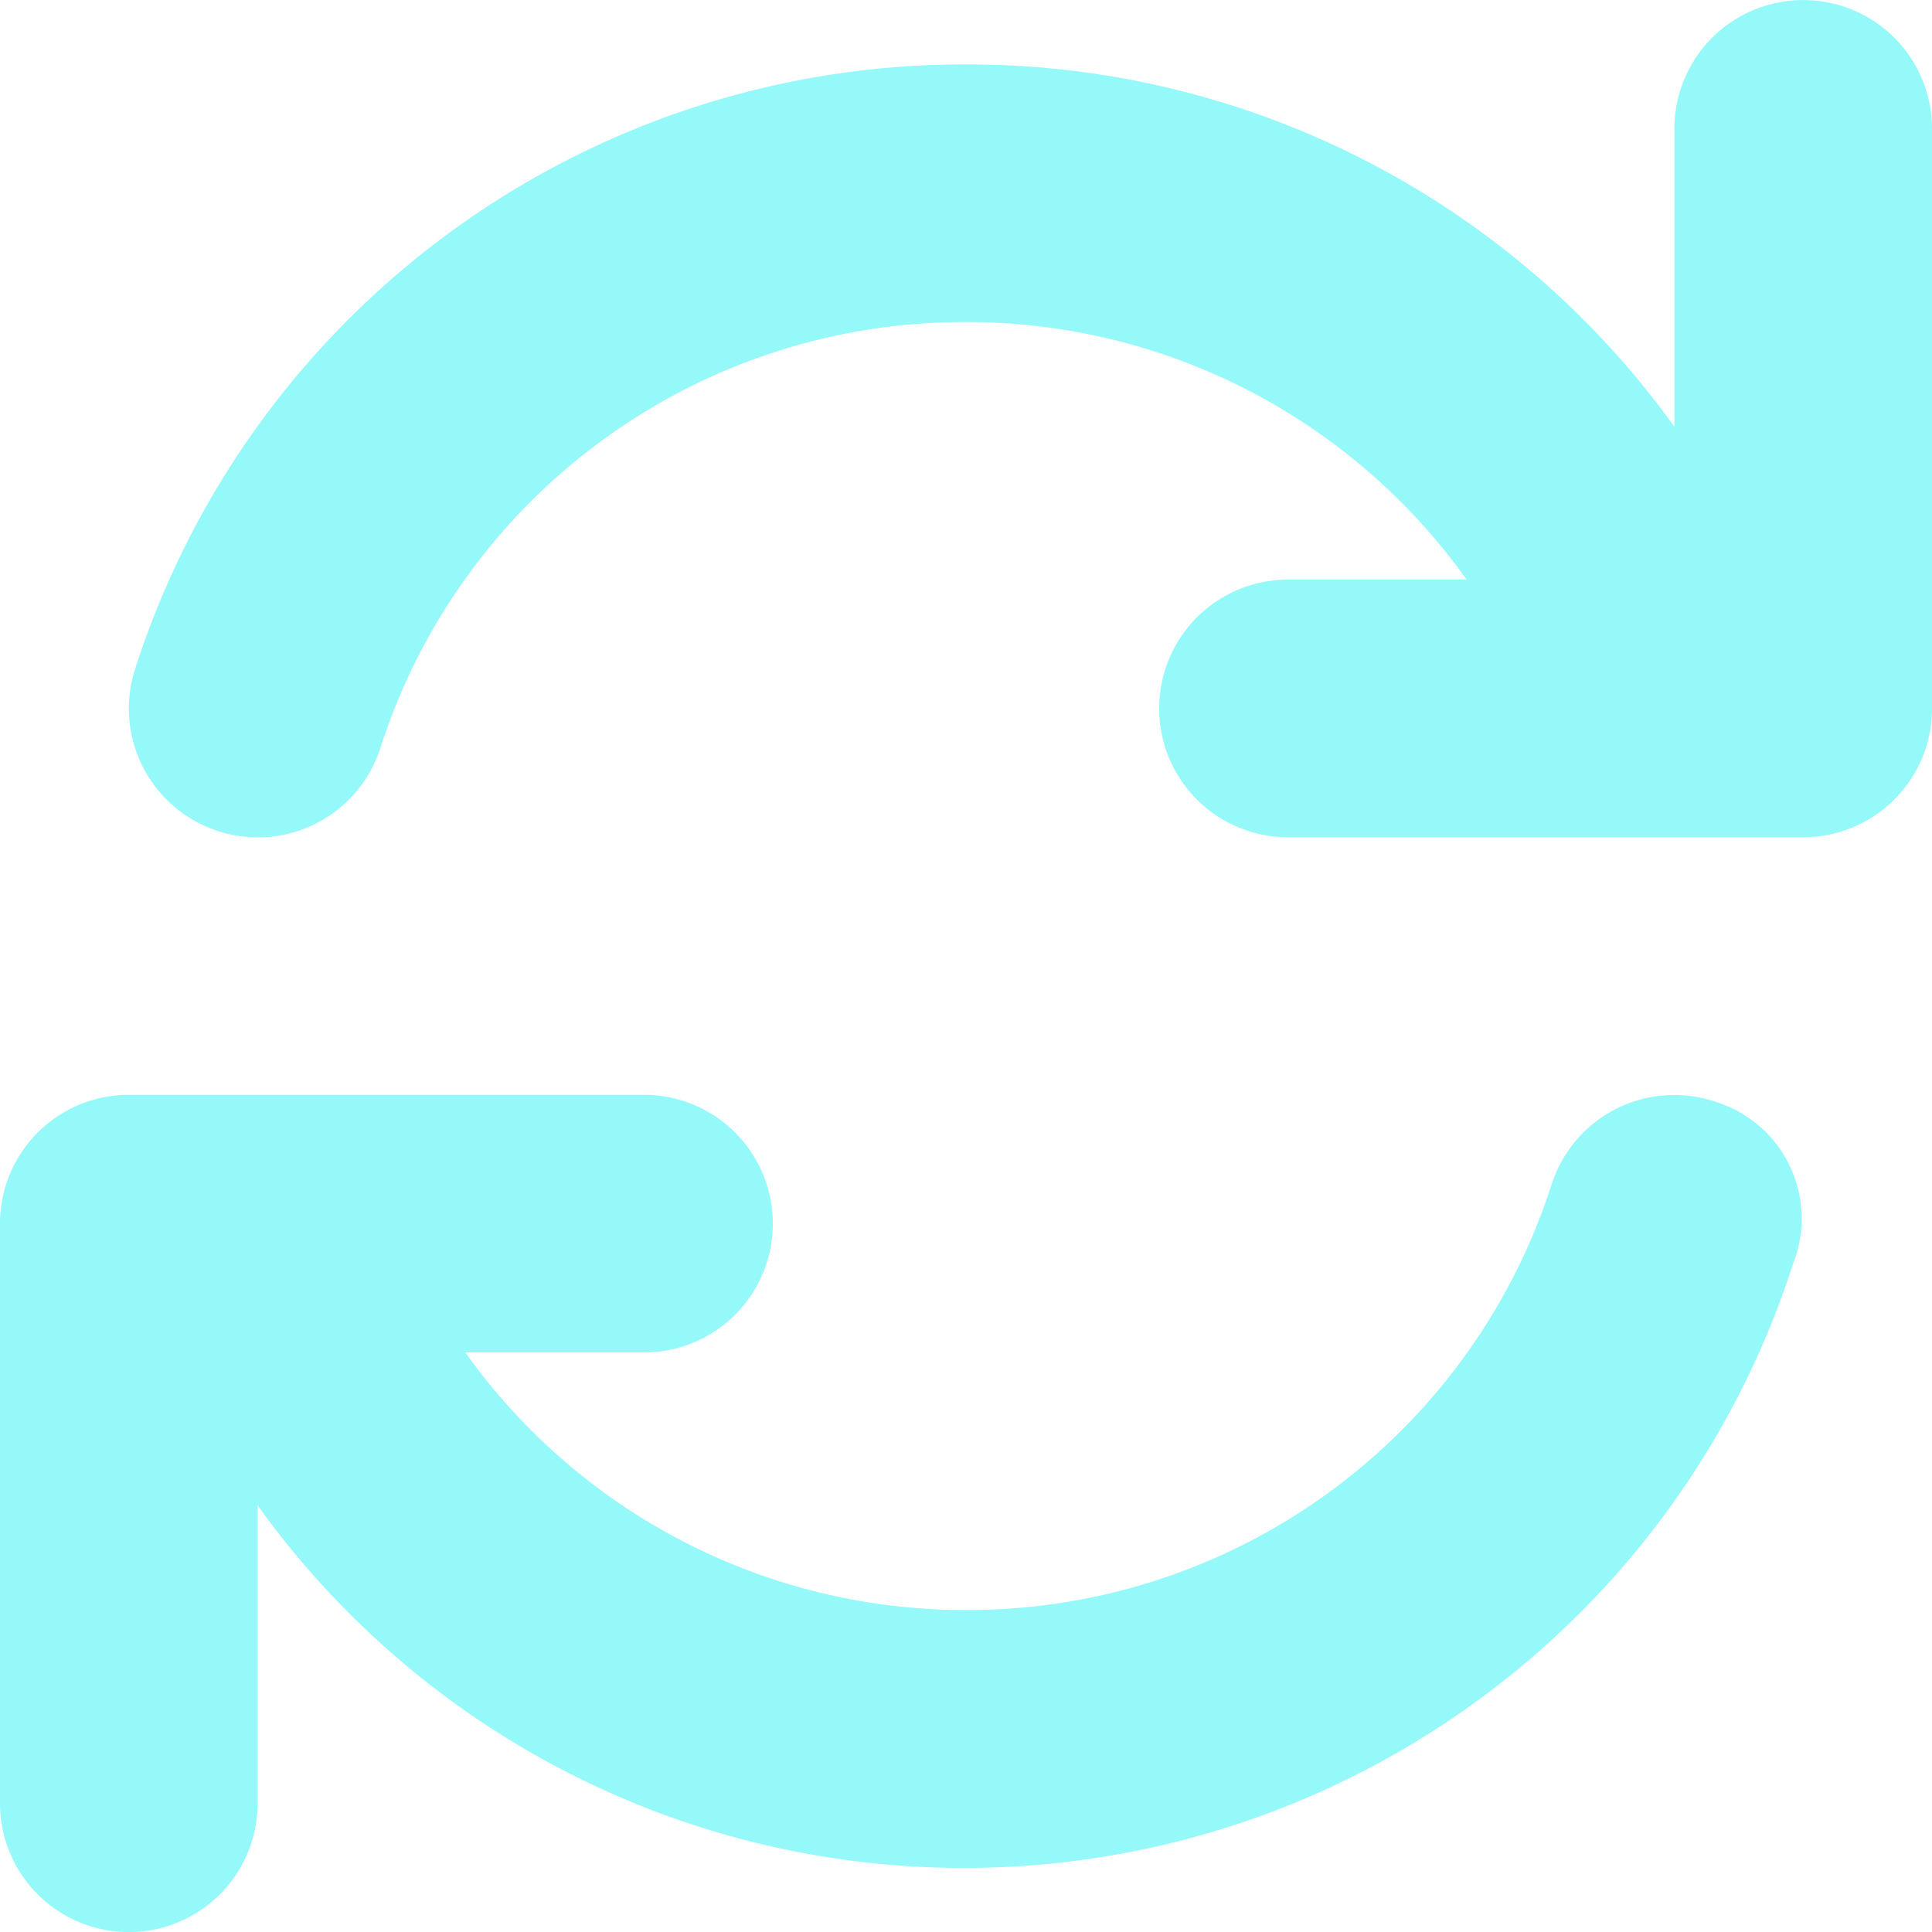 <svg xmlns="http://www.w3.org/2000/svg" width="28.125" height="28.125" viewBox="0 0 28.125 28.125"><path d="M27.188-25.312a1.874,1.874,0,0,0-1.875,1.875V-19.1A12.664,12.664,0,0,0,15-24.375a12.669,12.669,0,0,0-12.095,8.8,1.874,1.874,0,0,0,1.208,2.36,1.872,1.872,0,0,0,2.361-1.206A8.926,8.926,0,0,1,15-20.625a8.934,8.934,0,0,1,7.289,3.75h-2.6A1.874,1.874,0,0,0,17.813-15a1.874,1.874,0,0,0,1.875,1.875h7.5A1.874,1.874,0,0,0,29.063-15v-8.437A1.873,1.873,0,0,0,27.188-25.312Zm-1.3,16.031a1.874,1.874,0,0,0-2.361,1.206A8.927,8.927,0,0,1,15-1.875a8.934,8.934,0,0,1-7.289-3.75h2.6A1.874,1.874,0,0,0,12.188-7.5a1.874,1.874,0,0,0-1.875-1.875h-7.5A1.874,1.874,0,0,0,.938-7.5V.938a1.875,1.875,0,0,0,3.75,0V-3.4a12.636,12.636,0,0,0,10.26,5.279,12.669,12.669,0,0,0,12.094-8.8A1.78,1.78,0,0,0,25.887-9.281Z" transform="translate(-0.938 25.313)" fill="#95f8f9"/></svg>